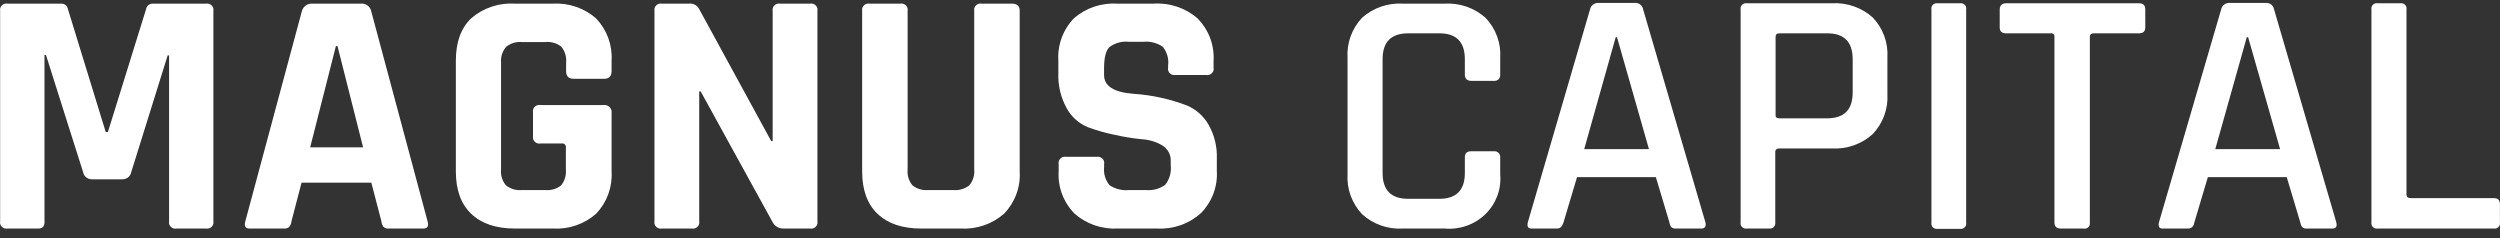 <svg width="147" height="14" viewBox="0 0 147 14" fill="none" xmlns="http://www.w3.org/2000/svg">
<rect x="0" y="0" width="147" height="14" fill="#333333" stroke="none"/>
<g>
<path d="M8.995 0.214H12.111C12.171 0.204 12.233 0.207 12.291 0.225C12.349 0.243 12.402 0.275 12.445 0.317C12.488 0.359 12.519 0.411 12.537 0.468C12.555 0.525 12.558 0.585 12.547 0.644V13.005C12.559 13.063 12.556 13.124 12.539 13.181C12.521 13.239 12.489 13.291 12.447 13.334C12.403 13.377 12.35 13.409 12.292 13.427C12.233 13.445 12.171 13.449 12.111 13.438H10.386C10.325 13.45 10.262 13.447 10.202 13.43C10.143 13.412 10.089 13.381 10.045 13.338C10.001 13.295 9.968 13.242 9.95 13.184C9.933 13.126 9.93 13.064 9.942 13.005V3.256H9.859L7.713 10.132C7.69 10.251 7.624 10.357 7.528 10.433C7.431 10.508 7.31 10.547 7.187 10.543H5.405C5.284 10.545 5.165 10.505 5.071 10.43C4.976 10.354 4.913 10.249 4.89 10.132L2.703 3.234H2.616V13.005C2.629 13.124 2.6 13.245 2.534 13.346C2.432 13.421 2.303 13.455 2.176 13.438H0.451C0.39 13.45 0.327 13.447 0.268 13.43C0.208 13.412 0.154 13.381 0.11 13.338C0.066 13.295 0.034 13.242 0.016 13.184C-0.002 13.126 -0.005 13.064 0.008 13.005V0.644C-0.004 0.585 -0.001 0.523 0.017 0.466C0.036 0.408 0.068 0.356 0.112 0.313C0.156 0.271 0.21 0.24 0.269 0.222C0.328 0.205 0.391 0.202 0.451 0.214H3.586C3.677 0.207 3.768 0.232 3.841 0.286C3.915 0.339 3.966 0.417 3.984 0.504L6.217 7.763H6.345L8.6 0.504C8.619 0.417 8.669 0.34 8.742 0.287C8.815 0.234 8.904 0.208 8.995 0.214Z" fill="white"/>
<path d="M16.701 13.438H14.678C14.427 13.438 14.344 13.295 14.427 13.005L17.753 0.644C17.79 0.511 17.874 0.396 17.989 0.317C18.105 0.239 18.244 0.202 18.384 0.214H21.192C21.334 0.195 21.478 0.229 21.595 0.31C21.712 0.39 21.794 0.511 21.824 0.647L25.139 13.005C25.226 13.295 25.139 13.438 24.887 13.438H22.869C22.812 13.445 22.755 13.441 22.701 13.425C22.646 13.409 22.596 13.382 22.553 13.346C22.48 13.245 22.436 13.127 22.425 13.005L21.835 10.742H17.73L17.14 13.005C17.131 13.129 17.084 13.248 17.005 13.346C16.92 13.415 16.811 13.448 16.701 13.438ZM19.753 2.701L18.238 8.663H21.35L19.847 2.719L19.753 2.701Z" fill="white"/>
<path d="M32.506 13.438H30.277C29.17 13.438 28.314 13.15 27.71 12.575C27.106 11.999 26.804 11.169 26.804 10.084V3.564C26.804 2.479 27.106 1.649 27.71 1.074C28.059 0.772 28.465 0.541 28.906 0.393C29.346 0.245 29.813 0.185 30.277 0.214H32.506C32.969 0.186 33.433 0.25 33.871 0.4C34.309 0.55 34.711 0.784 35.055 1.088C35.37 1.42 35.612 1.811 35.768 2.237C35.924 2.663 35.989 3.116 35.961 3.568V4.181C35.961 4.482 35.814 4.633 35.517 4.633H33.728C33.435 4.633 33.288 4.482 33.288 4.181V3.689C33.321 3.354 33.223 3.019 33.014 2.752C32.883 2.647 32.731 2.568 32.569 2.52C32.406 2.472 32.236 2.456 32.066 2.473H30.698C30.531 2.457 30.363 2.473 30.202 2.521C30.041 2.569 29.892 2.648 29.762 2.752C29.652 2.881 29.568 3.031 29.517 3.191C29.465 3.352 29.446 3.521 29.462 3.689V9.963C29.427 10.299 29.53 10.634 29.747 10.896C29.877 11 30.026 11.079 30.187 11.127C30.347 11.175 30.516 11.191 30.683 11.175H32.051C32.22 11.192 32.391 11.176 32.554 11.128C32.716 11.081 32.868 11.002 32.999 10.896C33.207 10.63 33.305 10.297 33.273 9.963V8.663C33.278 8.632 33.275 8.6 33.264 8.571C33.254 8.541 33.237 8.514 33.215 8.492C33.192 8.47 33.164 8.453 33.134 8.443C33.104 8.433 33.072 8.431 33.04 8.435H31.792C31.732 8.448 31.668 8.446 31.609 8.43C31.549 8.413 31.494 8.383 31.449 8.34C31.405 8.298 31.371 8.246 31.352 8.188C31.334 8.13 31.33 8.068 31.341 8.009V6.609C31.329 6.55 31.331 6.488 31.349 6.43C31.367 6.372 31.4 6.319 31.444 6.276C31.488 6.233 31.542 6.201 31.601 6.184C31.661 6.166 31.724 6.164 31.785 6.176H35.476C35.542 6.167 35.609 6.172 35.672 6.193C35.735 6.214 35.792 6.248 35.84 6.294C35.886 6.34 35.922 6.396 35.943 6.458C35.964 6.52 35.97 6.585 35.961 6.65V10.084C35.989 10.536 35.924 10.989 35.768 11.415C35.612 11.841 35.37 12.232 35.055 12.564C34.712 12.869 34.309 13.103 33.871 13.253C33.434 13.403 32.969 13.466 32.506 13.438Z" fill="white"/>
<path d="M40.674 13.438H38.926C38.865 13.45 38.802 13.447 38.743 13.43C38.683 13.412 38.629 13.381 38.585 13.338C38.541 13.295 38.509 13.242 38.491 13.184C38.473 13.126 38.47 13.064 38.483 13.004V0.644C38.471 0.585 38.474 0.523 38.493 0.466C38.511 0.408 38.543 0.356 38.587 0.313C38.631 0.271 38.685 0.239 38.744 0.222C38.803 0.205 38.866 0.202 38.926 0.214H40.505C40.622 0.199 40.74 0.219 40.846 0.271C40.951 0.323 41.038 0.404 41.095 0.504L45.346 8.295H45.433V0.644C45.421 0.585 45.425 0.524 45.443 0.467C45.461 0.41 45.493 0.357 45.536 0.315C45.58 0.273 45.633 0.241 45.691 0.224C45.75 0.206 45.812 0.203 45.873 0.214H47.62C47.681 0.202 47.744 0.205 47.804 0.222C47.863 0.24 47.917 0.271 47.962 0.314C48.005 0.357 48.038 0.41 48.056 0.468C48.074 0.526 48.076 0.588 48.064 0.647V13.004C48.076 13.064 48.074 13.126 48.056 13.184C48.038 13.242 48.005 13.295 47.962 13.338C47.917 13.381 47.863 13.412 47.804 13.43C47.744 13.447 47.681 13.45 47.62 13.438H46.083C45.941 13.444 45.801 13.408 45.681 13.335C45.561 13.261 45.467 13.154 45.41 13.026L41.2 5.375H41.114V13.004C41.126 13.063 41.123 13.125 41.106 13.182C41.088 13.24 41.056 13.293 41.012 13.336C40.969 13.379 40.915 13.41 40.856 13.428C40.797 13.446 40.735 13.449 40.674 13.438Z" fill="white"/>
<path d="M57.724 0.214H59.495C59.803 0.214 59.957 0.354 59.957 0.625V10.084C59.986 10.537 59.92 10.991 59.762 11.417C59.604 11.844 59.358 12.234 59.04 12.564C58.695 12.868 58.291 13.102 57.852 13.252C57.413 13.402 56.948 13.466 56.484 13.438H54.168C53.061 13.438 52.205 13.15 51.601 12.575C50.997 11.999 50.695 11.169 50.695 10.084V0.644C50.684 0.585 50.687 0.524 50.705 0.467C50.723 0.41 50.755 0.357 50.799 0.315C50.842 0.273 50.895 0.241 50.954 0.224C51.013 0.206 51.075 0.203 51.135 0.214H52.924C52.985 0.202 53.048 0.205 53.108 0.222C53.167 0.24 53.221 0.271 53.265 0.314C53.309 0.357 53.342 0.41 53.359 0.468C53.377 0.526 53.38 0.588 53.368 0.647V9.963C53.334 10.298 53.435 10.633 53.65 10.896C53.913 11.107 54.251 11.207 54.589 11.175H56.04C56.385 11.209 56.729 11.109 56.999 10.896C57.215 10.633 57.317 10.298 57.284 9.963V0.644C57.273 0.585 57.276 0.524 57.294 0.467C57.312 0.41 57.344 0.357 57.388 0.315C57.431 0.273 57.484 0.241 57.543 0.224C57.602 0.206 57.664 0.203 57.724 0.214Z" fill="white"/>
<path d="M62.25 10.066V9.654C62.237 9.595 62.24 9.533 62.258 9.475C62.276 9.417 62.308 9.364 62.352 9.321C62.396 9.278 62.45 9.247 62.51 9.229C62.569 9.212 62.633 9.209 62.693 9.221H64.483C64.543 9.21 64.606 9.213 64.665 9.231C64.724 9.248 64.777 9.28 64.821 9.323C64.864 9.366 64.896 9.419 64.914 9.476C64.932 9.534 64.935 9.595 64.922 9.654V9.816C64.879 10.2 64.993 10.586 65.238 10.889C65.577 11.116 65.987 11.217 66.396 11.175H67.388C67.79 11.212 68.192 11.102 68.516 10.867C68.773 10.538 68.888 10.124 68.839 9.713V9.467C68.847 9.286 68.805 9.106 68.719 8.945C68.632 8.784 68.504 8.649 68.347 8.552C67.973 8.332 67.549 8.206 67.114 8.185C66.586 8.131 66.063 8.045 65.546 7.928C65.006 7.819 64.476 7.667 63.96 7.476C63.433 7.257 62.998 6.868 62.727 6.374C62.373 5.735 62.201 5.014 62.231 4.288V3.553C62.203 3.098 62.271 2.642 62.431 2.214C62.59 1.785 62.838 1.393 63.16 1.063C63.508 0.762 63.914 0.533 64.354 0.387C64.794 0.241 65.26 0.183 65.723 0.214H67.828C68.3 0.183 68.774 0.246 69.222 0.397C69.669 0.548 70.081 0.786 70.433 1.096C70.753 1.427 71.001 1.819 71.16 2.247C71.319 2.675 71.386 3.131 71.357 3.586V3.976C71.37 4.035 71.367 4.096 71.349 4.154C71.331 4.211 71.299 4.264 71.256 4.307C71.213 4.35 71.159 4.382 71.1 4.399C71.041 4.417 70.978 4.42 70.918 4.409H69.129C69.068 4.421 69.004 4.418 68.945 4.401C68.885 4.383 68.831 4.352 68.787 4.309C68.743 4.266 68.711 4.213 68.693 4.155C68.675 4.097 68.672 4.035 68.685 3.976V3.851C68.71 3.656 68.696 3.458 68.641 3.268C68.587 3.079 68.495 2.902 68.369 2.749C68.032 2.518 67.621 2.415 67.212 2.458H66.392C65.975 2.41 65.554 2.525 65.223 2.778C65.02 2.991 64.919 3.406 64.919 4.023V4.413C64.919 5.059 65.494 5.427 66.644 5.515C67.733 5.587 68.804 5.822 69.82 6.213C70.34 6.443 70.772 6.829 71.053 7.315C71.407 7.931 71.579 8.632 71.549 9.339V10.04C71.578 10.495 71.51 10.95 71.351 11.378C71.191 11.806 70.942 12.197 70.621 12.527C70.275 12.841 69.868 13.083 69.425 13.24C68.981 13.396 68.509 13.464 68.038 13.438H65.746C65.278 13.465 64.81 13.401 64.369 13.249C63.927 13.097 63.521 12.86 63.175 12.553C62.853 12.223 62.606 11.832 62.447 11.404C62.287 10.976 62.22 10.52 62.25 10.066Z" fill="white"/>
<path d="M84.942 13.438H82.498C82.059 13.466 81.619 13.405 81.204 13.259C80.79 13.114 80.41 12.887 80.089 12.593C79.793 12.278 79.566 11.909 79.419 11.506C79.272 11.104 79.21 10.676 79.236 10.25V3.399C79.209 2.971 79.27 2.541 79.417 2.137C79.563 1.732 79.792 1.36 80.089 1.044C80.413 0.755 80.793 0.532 81.207 0.389C81.621 0.247 82.06 0.187 82.498 0.214H84.942C85.379 0.188 85.817 0.248 86.231 0.391C86.644 0.533 87.024 0.755 87.347 1.044C87.648 1.359 87.879 1.73 88.028 2.135C88.177 2.539 88.239 2.97 88.212 3.399V4.387C88.218 4.437 88.212 4.487 88.196 4.534C88.179 4.582 88.151 4.624 88.115 4.66C88.079 4.695 88.035 4.722 87.987 4.738C87.938 4.755 87.887 4.76 87.836 4.754H86.509C86.272 4.754 86.133 4.629 86.133 4.387V3.483C86.133 2.465 85.632 1.957 84.63 1.959H82.799C81.797 1.959 81.296 2.467 81.296 3.483V10.169C81.296 11.183 81.797 11.69 82.799 11.69H84.63C85.632 11.69 86.133 11.183 86.133 10.169V9.261C86.133 9.015 86.254 8.894 86.509 8.894H87.836C87.887 8.888 87.938 8.894 87.987 8.91C88.035 8.926 88.079 8.953 88.115 8.989C88.151 9.024 88.179 9.067 88.196 9.114C88.212 9.161 88.218 9.212 88.212 9.261V10.25C88.251 10.679 88.194 11.111 88.043 11.515C87.892 11.92 87.653 12.288 87.341 12.592C87.029 12.896 86.652 13.13 86.237 13.276C85.823 13.422 85.381 13.477 84.942 13.438Z" fill="white"/>
<path d="M91.55 13.438H90.047C89.851 13.438 89.78 13.32 89.836 13.071L93.497 0.541C93.522 0.43 93.586 0.331 93.68 0.264C93.773 0.196 93.889 0.164 94.005 0.174H96.109C96.226 0.16 96.343 0.19 96.437 0.259C96.531 0.327 96.594 0.428 96.613 0.541L100.278 13.071C100.331 13.302 100.256 13.438 100.045 13.438H98.541C98.448 13.447 98.353 13.42 98.278 13.364C98.215 13.285 98.176 13.189 98.166 13.089L97.365 10.415H92.73L91.93 13.089C91.858 13.32 91.746 13.438 91.55 13.438ZM95.004 2.187L93.151 8.769H96.959L95.08 2.187H95.004Z" fill="white"/>
<path d="M104.033 13.438H102.706C102.656 13.446 102.604 13.441 102.556 13.425C102.508 13.409 102.464 13.382 102.429 13.346C102.394 13.309 102.369 13.266 102.355 13.218C102.341 13.17 102.339 13.12 102.349 13.071V0.559C102.339 0.511 102.341 0.46 102.355 0.412C102.369 0.365 102.394 0.321 102.429 0.285C102.464 0.249 102.508 0.221 102.556 0.205C102.604 0.189 102.656 0.185 102.706 0.192H107.717C108.153 0.167 108.59 0.228 109.002 0.372C109.414 0.515 109.792 0.737 110.115 1.026C110.415 1.34 110.647 1.711 110.795 2.116C110.944 2.521 111.007 2.951 110.979 3.381V5.54C111.005 5.968 110.941 6.396 110.792 6.799C110.644 7.201 110.413 7.571 110.115 7.884C109.794 8.176 109.416 8.401 109.004 8.546C108.592 8.691 108.154 8.754 107.717 8.729H104.638C104.469 8.729 104.386 8.795 104.386 8.935V13.089C104.393 13.136 104.389 13.184 104.373 13.229C104.358 13.274 104.332 13.315 104.298 13.349C104.264 13.383 104.222 13.408 104.176 13.424C104.13 13.439 104.081 13.444 104.033 13.438ZM104.638 6.958H107.435C108.437 6.958 108.938 6.451 108.938 5.438V3.483C108.938 2.465 108.437 1.957 107.435 1.959H104.638C104.48 1.959 104.405 2.029 104.405 2.165V6.753C104.39 6.889 104.465 6.958 104.638 6.958Z" fill="white"/>
<path d="M115.61 0.559V13.089C115.62 13.138 115.618 13.188 115.604 13.236C115.59 13.284 115.565 13.328 115.53 13.364C115.495 13.4 115.451 13.427 115.403 13.443C115.355 13.459 115.303 13.464 115.253 13.456H113.926C113.876 13.464 113.824 13.459 113.776 13.443C113.728 13.427 113.684 13.4 113.649 13.364C113.614 13.328 113.589 13.284 113.575 13.236C113.561 13.188 113.559 13.138 113.569 13.089V0.559C113.559 0.511 113.561 0.46 113.575 0.412C113.589 0.364 113.614 0.321 113.649 0.285C113.684 0.248 113.728 0.221 113.776 0.205C113.824 0.189 113.876 0.184 113.926 0.192H115.253C115.303 0.184 115.355 0.189 115.403 0.205C115.451 0.221 115.495 0.248 115.53 0.285C115.565 0.321 115.59 0.364 115.604 0.412C115.618 0.46 115.62 0.511 115.61 0.559Z" fill="white"/>
<path d="M122.492 13.438H121.177C120.925 13.438 120.801 13.32 120.801 13.07V2.164C120.805 2.136 120.803 2.108 120.794 2.081C120.785 2.054 120.77 2.029 120.749 2.009C120.729 1.989 120.703 1.974 120.676 1.965C120.648 1.957 120.619 1.954 120.59 1.959H117.959C117.707 1.959 117.583 1.845 117.583 1.61V0.559C117.583 0.328 117.711 0.192 117.959 0.192H125.766C126.022 0.192 126.142 0.309 126.142 0.559V1.61C126.142 1.845 126.018 1.959 125.766 1.959H123.116C122.962 1.959 122.883 2.029 122.883 2.164V13.089C122.892 13.14 122.887 13.192 122.87 13.24C122.853 13.289 122.823 13.332 122.785 13.367C122.746 13.402 122.699 13.426 122.648 13.439C122.597 13.451 122.543 13.451 122.492 13.438Z" fill="white"/>
<path d="M128.661 13.438H127.157C126.958 13.438 126.89 13.32 126.947 13.071L130.608 0.541C130.631 0.43 130.695 0.332 130.788 0.264C130.881 0.196 130.996 0.164 131.111 0.174H133.205C133.322 0.159 133.44 0.189 133.535 0.257C133.629 0.326 133.693 0.427 133.712 0.541L137.374 13.071C137.43 13.302 137.374 13.438 137.144 13.438H135.641C135.594 13.444 135.547 13.44 135.502 13.427C135.456 13.415 135.414 13.393 135.378 13.364C135.315 13.284 135.274 13.189 135.261 13.089L134.46 10.415H129.822L129.025 13.089C128.984 13.32 128.856 13.438 128.661 13.438ZM132.111 2.187L130.258 8.769H134.07L132.19 2.187H132.111Z" fill="white"/>
<path d="M146.635 13.438H139.817C139.765 13.448 139.712 13.445 139.662 13.431C139.611 13.416 139.566 13.389 139.528 13.353C139.491 13.316 139.464 13.271 139.449 13.222C139.433 13.173 139.431 13.121 139.441 13.071V0.559C139.431 0.509 139.433 0.457 139.449 0.408C139.464 0.359 139.491 0.314 139.528 0.277C139.566 0.241 139.611 0.214 139.662 0.199C139.712 0.185 139.765 0.182 139.817 0.192H141.144C141.194 0.185 141.246 0.189 141.294 0.205C141.342 0.221 141.385 0.248 141.421 0.285C141.456 0.321 141.481 0.364 141.495 0.412C141.509 0.46 141.511 0.511 141.501 0.559V11.443C141.501 11.579 141.584 11.649 141.753 11.649H146.639C146.88 11.649 146.996 11.77 146.996 12.016V13.085C147.004 13.133 147 13.182 146.985 13.229C146.969 13.275 146.943 13.317 146.908 13.351C146.872 13.386 146.829 13.412 146.782 13.427C146.735 13.442 146.685 13.445 146.635 13.438Z" fill="white"/>
</g>
</svg>
